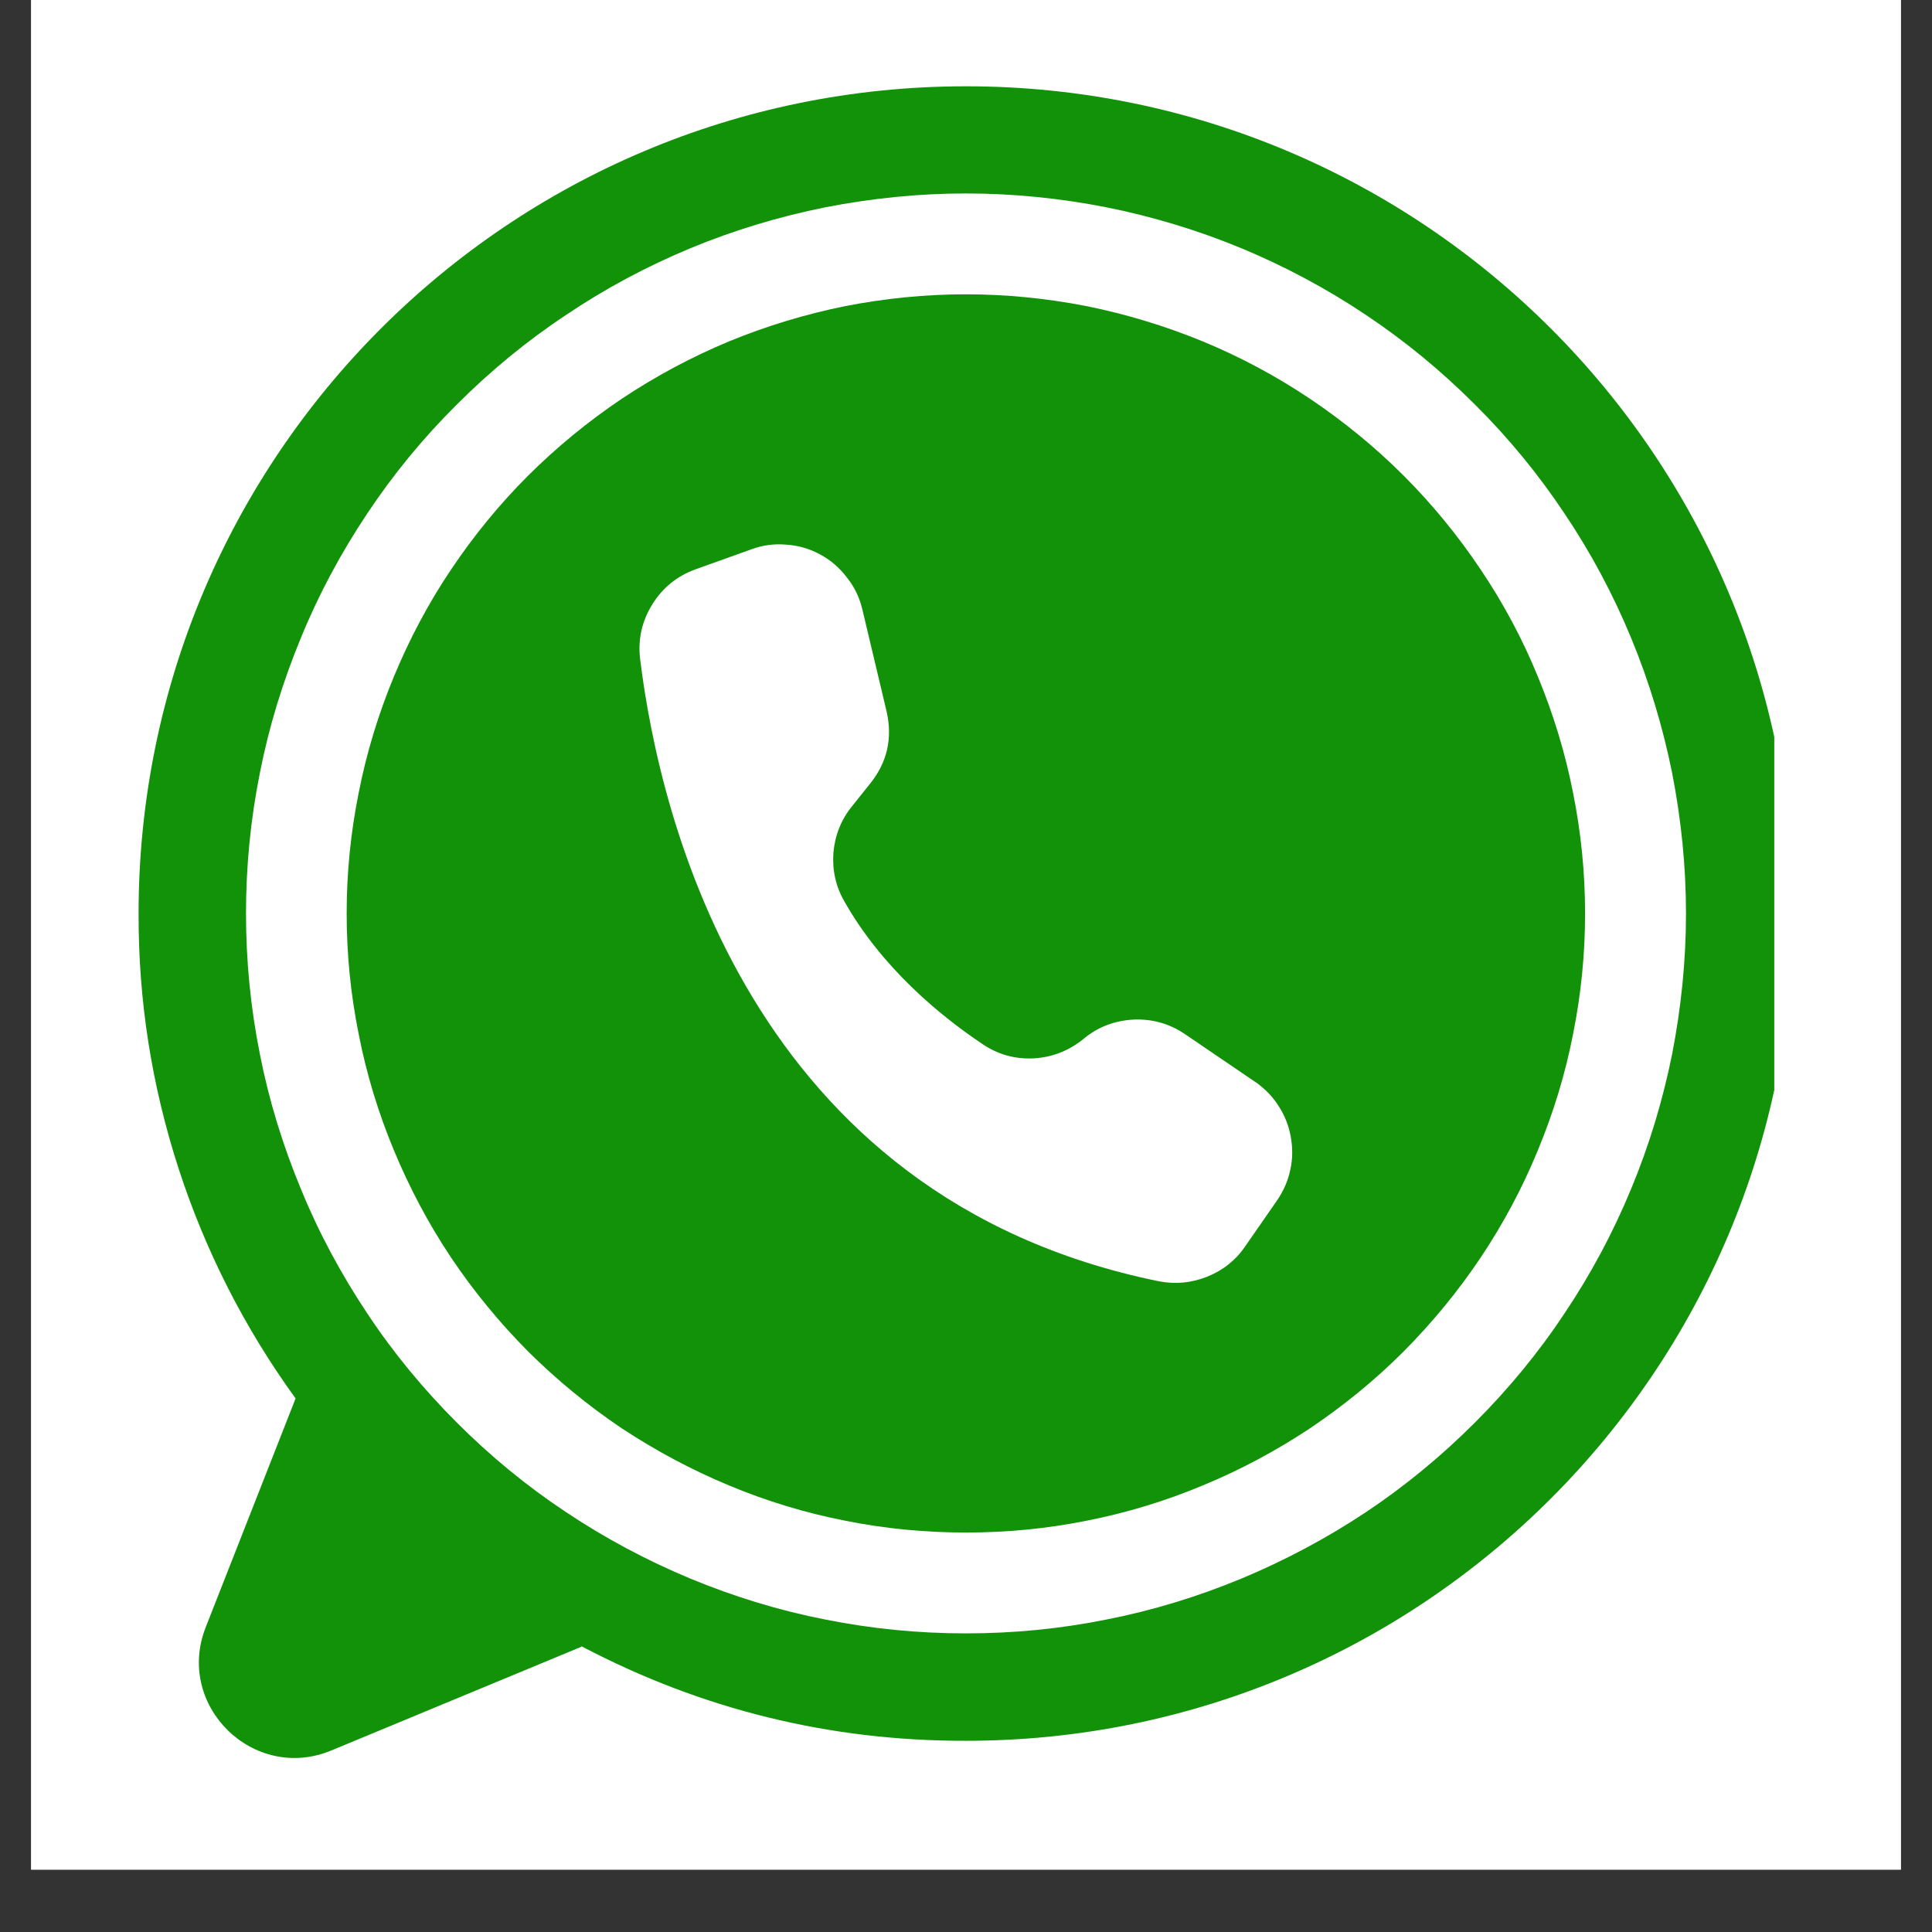 <svg xmlns="http://www.w3.org/2000/svg" xmlns:xlink="http://www.w3.org/1999/xlink" width="40" zoomAndPan="magnify" viewBox="0 0 30 30" height="40" preserveAspectRatio="xMidYMid meet" version="1.0"><rect x="0" y="0" width="30" height="30" fill="#333333" stroke="none"/><defs><clipPath id="1b25f521ec"><path d="M 0.484 0 L 29.516 0 L 29.516 29.031 L 0.484 29.031 Z M 0.484 0 " clip-rule="nonzero"/></clipPath><clipPath id="04803cd35b"><path d="M 2.148 1.336 L 27.551 1.336 L 27.551 27.465 L 2.148 27.465 Z M 2.148 1.336 " clip-rule="nonzero"/></clipPath></defs><g clip-path="url(#1b25f521ec)"><path fill="#ffffff" d="M 0.484 0 L 29.516 0 L 29.516 29.031 L 0.484 29.031 Z M 0.484 0 " fill-opacity="1" fill-rule="nonzero"/><path fill="#ffffff" d="M 0.484 0 L 29.516 0 L 29.516 29.031 L 0.484 29.031 Z M 0.484 0 " fill-opacity="1" fill-rule="nonzero"/></g><g clip-path="url(#04803cd35b)"><path fill="#129209" d="M 27.844 14.184 C 27.844 21.281 22.094 27.031 15 27.031 C 12.891 27.035 10.902 26.547 9.035 25.566 C 9.031 25.566 9.023 25.57 9.02 25.574 L 5.148 27.18 C 3.938 27.684 2.715 26.484 3.195 25.266 L 4.59 21.715 C 3.797 20.621 3.191 19.43 2.773 18.145 C 2.355 16.855 2.148 15.539 2.152 14.184 C 2.152 7.09 7.902 1.34 15 1.34 C 22.094 1.34 27.844 7.09 27.844 14.184 Z M 27.844 14.184 " fill-opacity="1" fill-rule="nonzero"/></g><path fill="#ffffff" d="M 26.18 14.184 C 26.18 14.918 26.105 15.645 25.965 16.367 C 25.82 17.086 25.609 17.785 25.328 18.461 C 25.047 19.141 24.703 19.785 24.293 20.395 C 23.887 21.008 23.422 21.57 22.902 22.09 C 22.383 22.609 21.82 23.074 21.211 23.48 C 20.598 23.887 19.953 24.23 19.277 24.512 C 18.598 24.793 17.898 25.008 17.18 25.148 C 16.461 25.293 15.734 25.363 15 25.363 C 14.266 25.363 13.539 25.293 12.816 25.148 C 12.098 25.008 11.398 24.793 10.719 24.512 C 10.043 24.23 9.398 23.887 8.789 23.48 C 8.176 23.074 7.613 22.609 7.094 22.09 C 6.574 21.57 6.109 21.008 5.703 20.395 C 5.297 19.785 4.949 19.141 4.672 18.461 C 4.391 17.785 4.176 17.086 4.035 16.367 C 3.891 15.645 3.82 14.918 3.82 14.184 C 3.82 13.449 3.891 12.723 4.035 12.004 C 4.176 11.285 4.391 10.586 4.672 9.906 C 4.949 9.227 5.297 8.582 5.703 7.973 C 6.109 7.363 6.574 6.797 7.094 6.281 C 7.613 5.762 8.176 5.297 8.789 4.891 C 9.398 4.48 10.043 4.137 10.719 3.855 C 11.398 3.574 12.098 3.363 12.816 3.219 C 13.539 3.078 14.266 3.004 15 3.004 C 15.734 3.004 16.461 3.078 17.18 3.219 C 17.898 3.363 18.598 3.574 19.277 3.855 C 19.953 4.137 20.598 4.48 21.211 4.891 C 21.82 5.297 22.383 5.762 22.902 6.281 C 23.422 6.797 23.887 7.363 24.293 7.973 C 24.703 8.582 25.047 9.227 25.328 9.906 C 25.609 10.586 25.82 11.285 25.965 12.004 C 26.105 12.723 26.18 13.449 26.18 14.184 Z M 26.18 14.184 " fill-opacity="1" fill-rule="nonzero"/><path fill="#129209" d="M 24.613 14.184 C 24.613 14.816 24.551 15.441 24.426 16.059 C 24.305 16.68 24.121 17.281 23.879 17.863 C 23.641 18.445 23.344 19 22.992 19.527 C 22.641 20.051 22.242 20.535 21.797 20.984 C 21.352 21.43 20.863 21.828 20.34 22.18 C 19.816 22.527 19.262 22.824 18.676 23.066 C 18.094 23.309 17.492 23.492 16.875 23.613 C 16.254 23.738 15.629 23.797 15 23.797 C 14.367 23.797 13.742 23.738 13.121 23.613 C 12.504 23.492 11.902 23.309 11.32 23.066 C 10.738 22.824 10.184 22.527 9.656 22.18 C 9.133 21.828 8.648 21.43 8.199 20.984 C 7.754 20.535 7.355 20.051 7.004 19.527 C 6.652 19 6.359 18.445 6.117 17.863 C 5.875 17.281 5.691 16.68 5.57 16.059 C 5.445 15.441 5.383 14.816 5.383 14.184 C 5.383 13.555 5.445 12.93 5.57 12.309 C 5.691 11.691 5.875 11.09 6.117 10.504 C 6.359 9.922 6.652 9.367 7.004 8.844 C 7.355 8.32 7.754 7.832 8.199 7.387 C 8.648 6.941 9.133 6.543 9.656 6.191 C 10.184 5.84 10.738 5.543 11.32 5.301 C 11.902 5.062 12.504 4.879 13.121 4.754 C 13.742 4.633 14.367 4.57 15 4.57 C 15.629 4.57 16.254 4.633 16.875 4.754 C 17.492 4.879 18.094 5.062 18.676 5.301 C 19.262 5.543 19.816 5.84 20.34 6.191 C 20.863 6.543 21.352 6.941 21.797 7.387 C 22.242 7.832 22.641 8.32 22.992 8.844 C 23.344 9.367 23.641 9.922 23.879 10.504 C 24.121 11.09 24.305 11.691 24.426 12.309 C 24.551 12.93 24.613 13.555 24.613 14.184 Z M 24.613 14.184 " fill-opacity="1" fill-rule="nonzero"/><path fill="#ffffff" d="M 13.766 11.043 L 13.391 9.465 C 13.348 9.281 13.27 9.117 13.152 8.969 C 13.039 8.82 12.902 8.699 12.734 8.609 C 12.57 8.52 12.395 8.469 12.207 8.457 C 12.02 8.441 11.84 8.465 11.664 8.531 L 10.801 8.84 C 10.512 8.945 10.285 9.129 10.125 9.391 C 9.965 9.652 9.902 9.938 9.941 10.242 C 10.242 12.684 11.625 18.594 17.992 19.895 C 18.25 19.945 18.5 19.922 18.746 19.824 C 18.988 19.727 19.188 19.57 19.336 19.352 L 19.832 18.637 C 19.93 18.492 20 18.336 20.035 18.168 C 20.074 17.996 20.074 17.824 20.043 17.652 C 20.012 17.48 19.949 17.32 19.855 17.176 C 19.762 17.027 19.641 16.906 19.5 16.805 L 19.492 16.801 L 18.402 16.059 C 18.16 15.895 17.895 15.82 17.602 15.832 C 17.309 15.848 17.047 15.945 16.824 16.133 C 16.598 16.316 16.34 16.418 16.051 16.434 C 15.762 16.449 15.496 16.375 15.254 16.211 C 14.59 15.766 13.695 15.027 13.113 14 C 12.977 13.766 12.922 13.512 12.941 13.242 C 12.965 12.973 13.059 12.73 13.23 12.52 L 13.508 12.172 C 13.777 11.84 13.863 11.461 13.766 11.043 Z M 13.766 11.043 " fill-opacity="1" fill-rule="nonzero"/></svg>